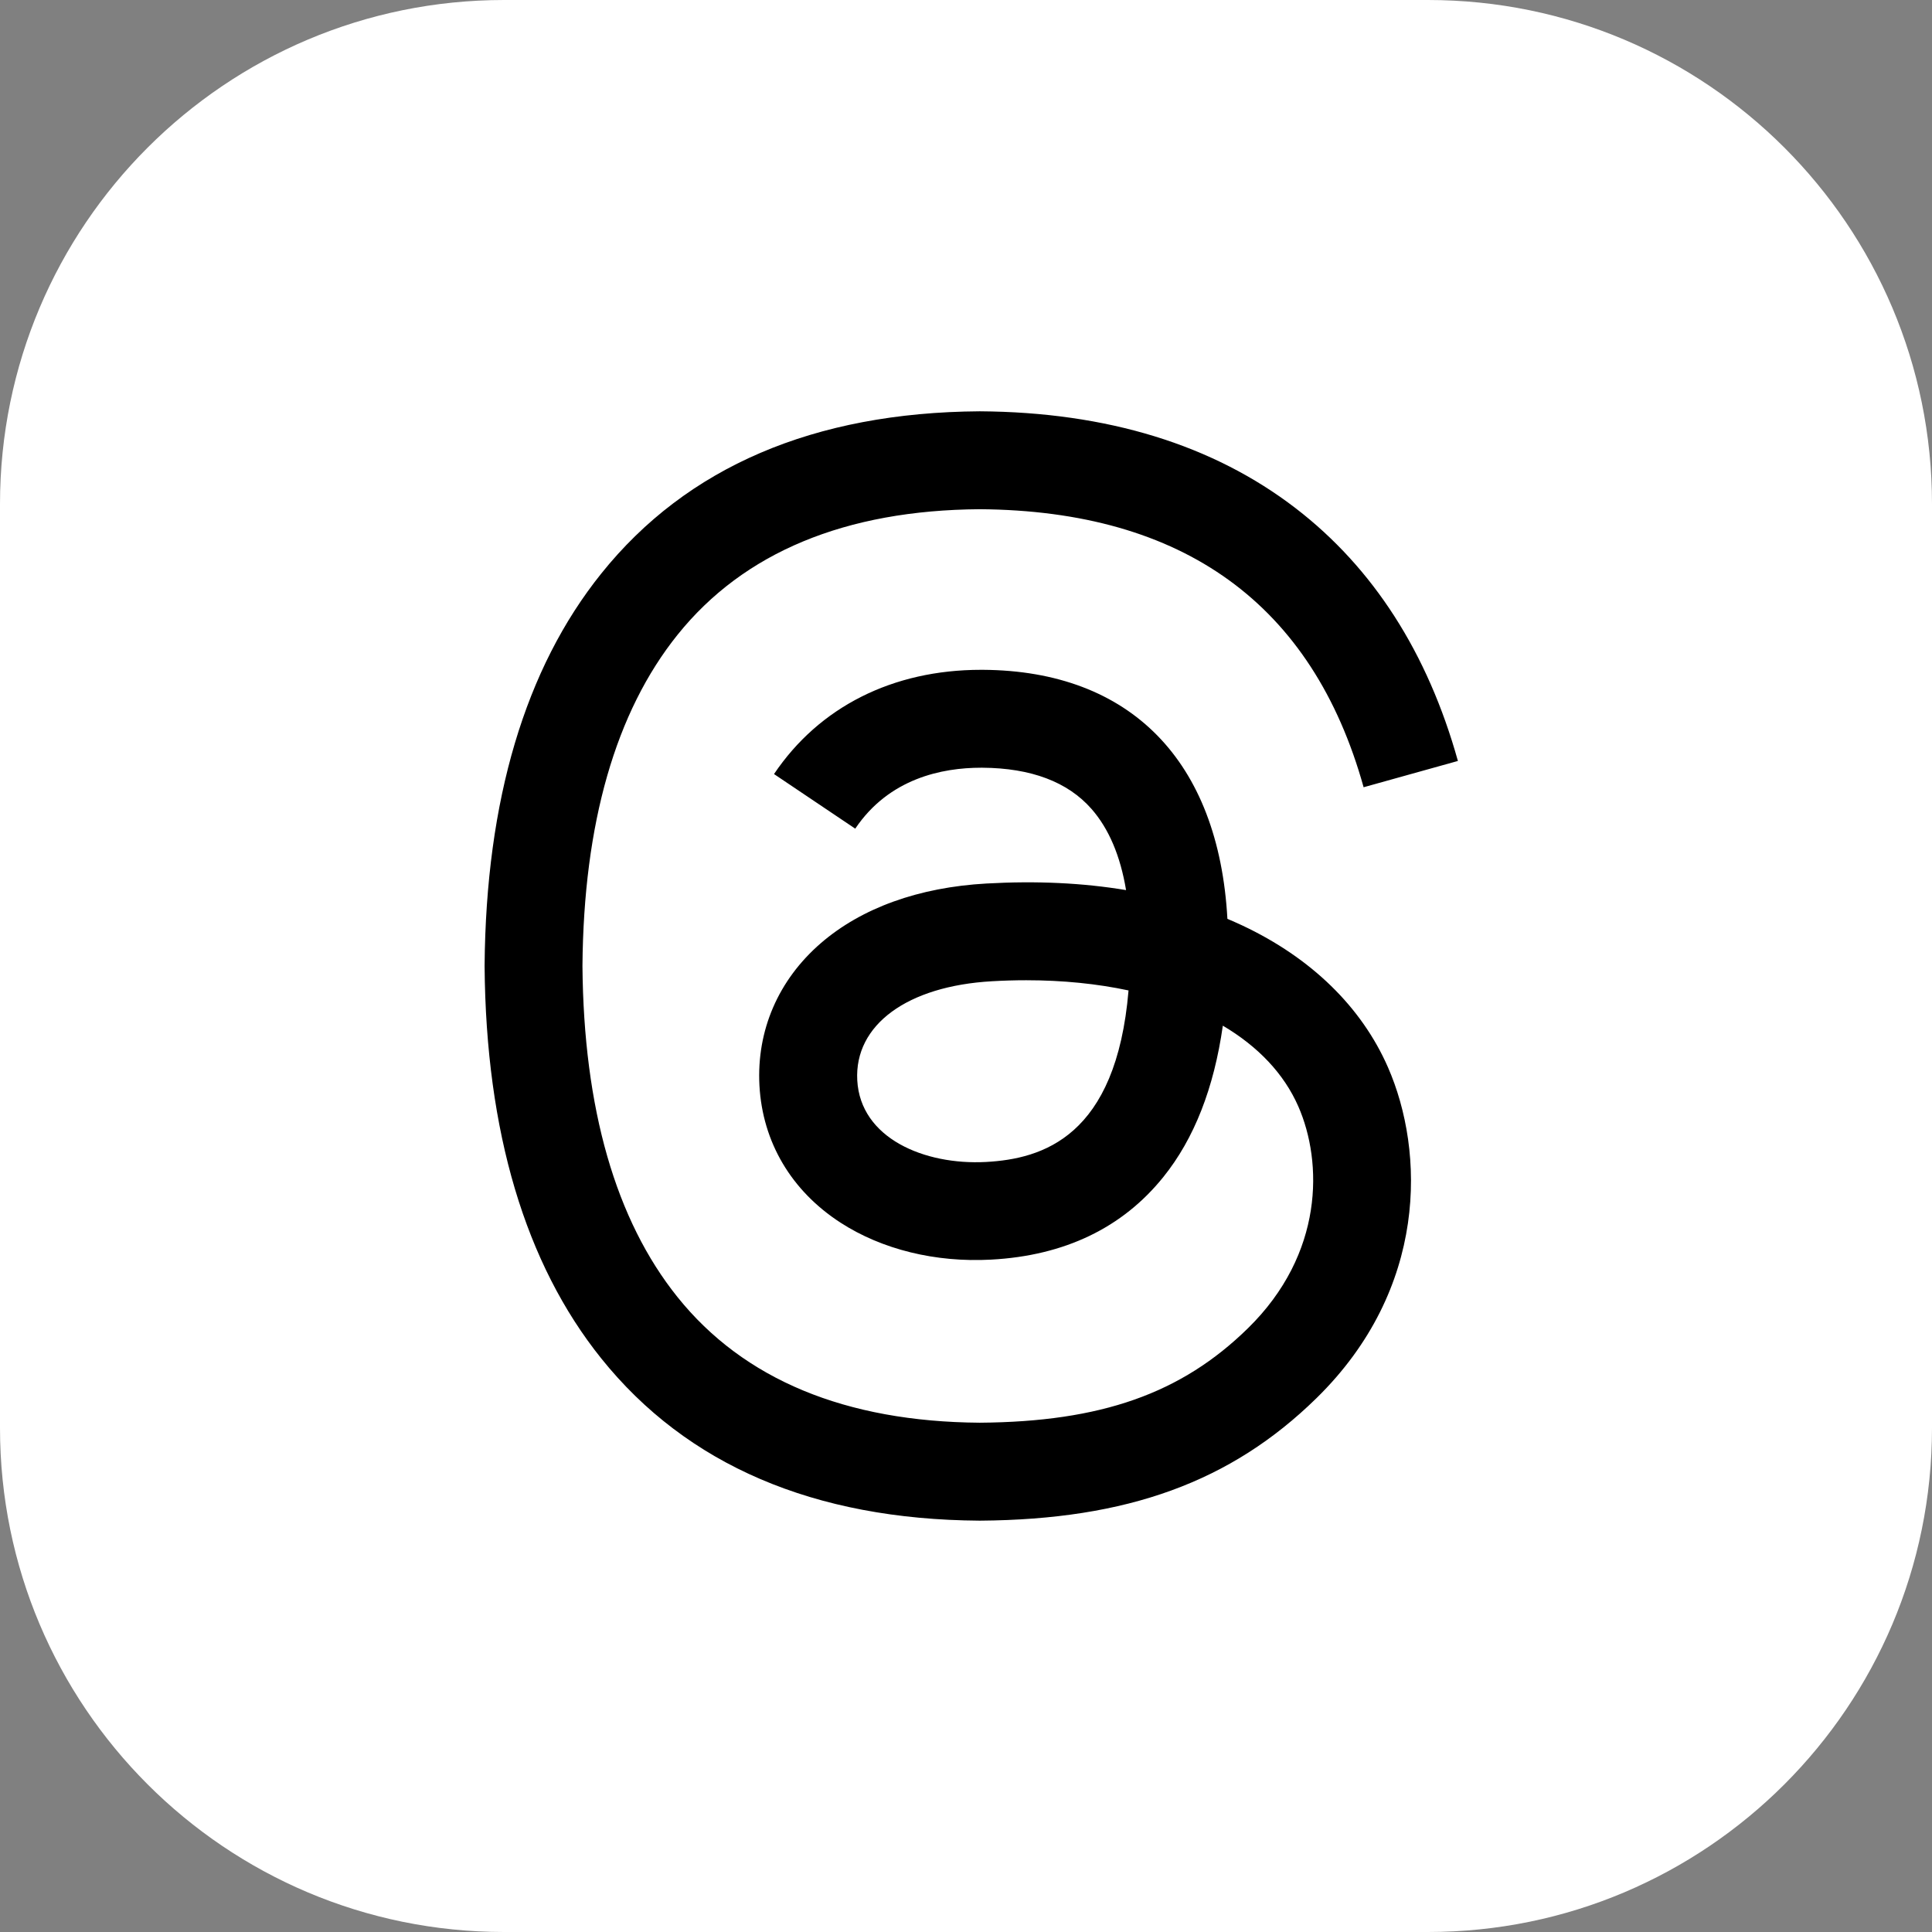 <svg width="46" height="46" viewBox="0 0 46 46" fill="none" xmlns="http://www.w3.org/2000/svg">
<rect x="0" y="0" width="46" height="46" fill="#808080" stroke="none"/>
<path d="M0 12C0 5.373 5.373 0 12 0H34C40.627 0 46 5.373 46 12V34C46 40.627 40.627 46 34 46H12C5.373 46 0 40.627 0 34V12Z" fill="white"/>
<path d="M23.329 36.206H23.322C19.381 36.18 16.351 34.88 14.316 32.344C12.504 30.086 11.57 26.945 11.538 23.009V22.99C11.57 19.053 12.504 15.913 14.316 13.656C16.35 11.119 19.381 9.82 23.321 9.793H23.336C26.357 9.813 28.884 10.59 30.849 12.101C32.695 13.521 33.994 15.545 34.712 18.118L32.467 18.744C31.252 14.387 28.178 12.159 23.328 12.124C20.127 12.146 17.706 13.153 16.132 15.114C14.657 16.951 13.895 19.604 13.868 22.999C13.896 26.395 14.658 29.048 16.132 30.884C17.706 32.845 20.127 33.851 23.328 33.874C26.214 33.853 28.125 33.181 29.713 31.625C31.526 29.849 31.493 27.67 30.913 26.345C30.571 25.564 29.951 24.914 29.115 24.421C28.904 25.907 28.432 27.113 27.701 28.021C26.727 29.234 25.346 29.897 23.598 29.991C22.274 30.063 21 29.75 20.011 29.11C18.841 28.352 18.156 27.194 18.082 25.847C18.011 24.537 18.53 23.333 19.544 22.456C20.514 21.618 21.877 21.126 23.487 21.036C24.674 20.969 25.785 21.021 26.811 21.193C26.675 20.375 26.399 19.728 25.988 19.26C25.423 18.616 24.549 18.287 23.391 18.279H23.359C22.43 18.279 21.167 18.534 20.363 19.73L18.429 18.43C19.506 16.829 21.255 15.948 23.358 15.948H23.405C26.922 15.97 29.016 18.121 29.224 21.877C29.344 21.928 29.461 21.98 29.577 22.034C31.218 22.806 32.417 23.974 33.047 25.412C33.924 27.417 34.005 30.685 31.343 33.291C29.309 35.283 26.839 36.182 23.336 36.206H23.328L23.329 36.206L23.329 36.206ZM24.433 23.339C24.167 23.339 23.896 23.347 23.62 23.363C21.599 23.477 20.34 24.403 20.411 25.721C20.486 27.102 22.01 27.744 23.474 27.666C24.822 27.593 26.576 27.069 26.87 23.582C26.126 23.423 25.308 23.339 24.433 23.339Z" fill="black"/>
</svg>
